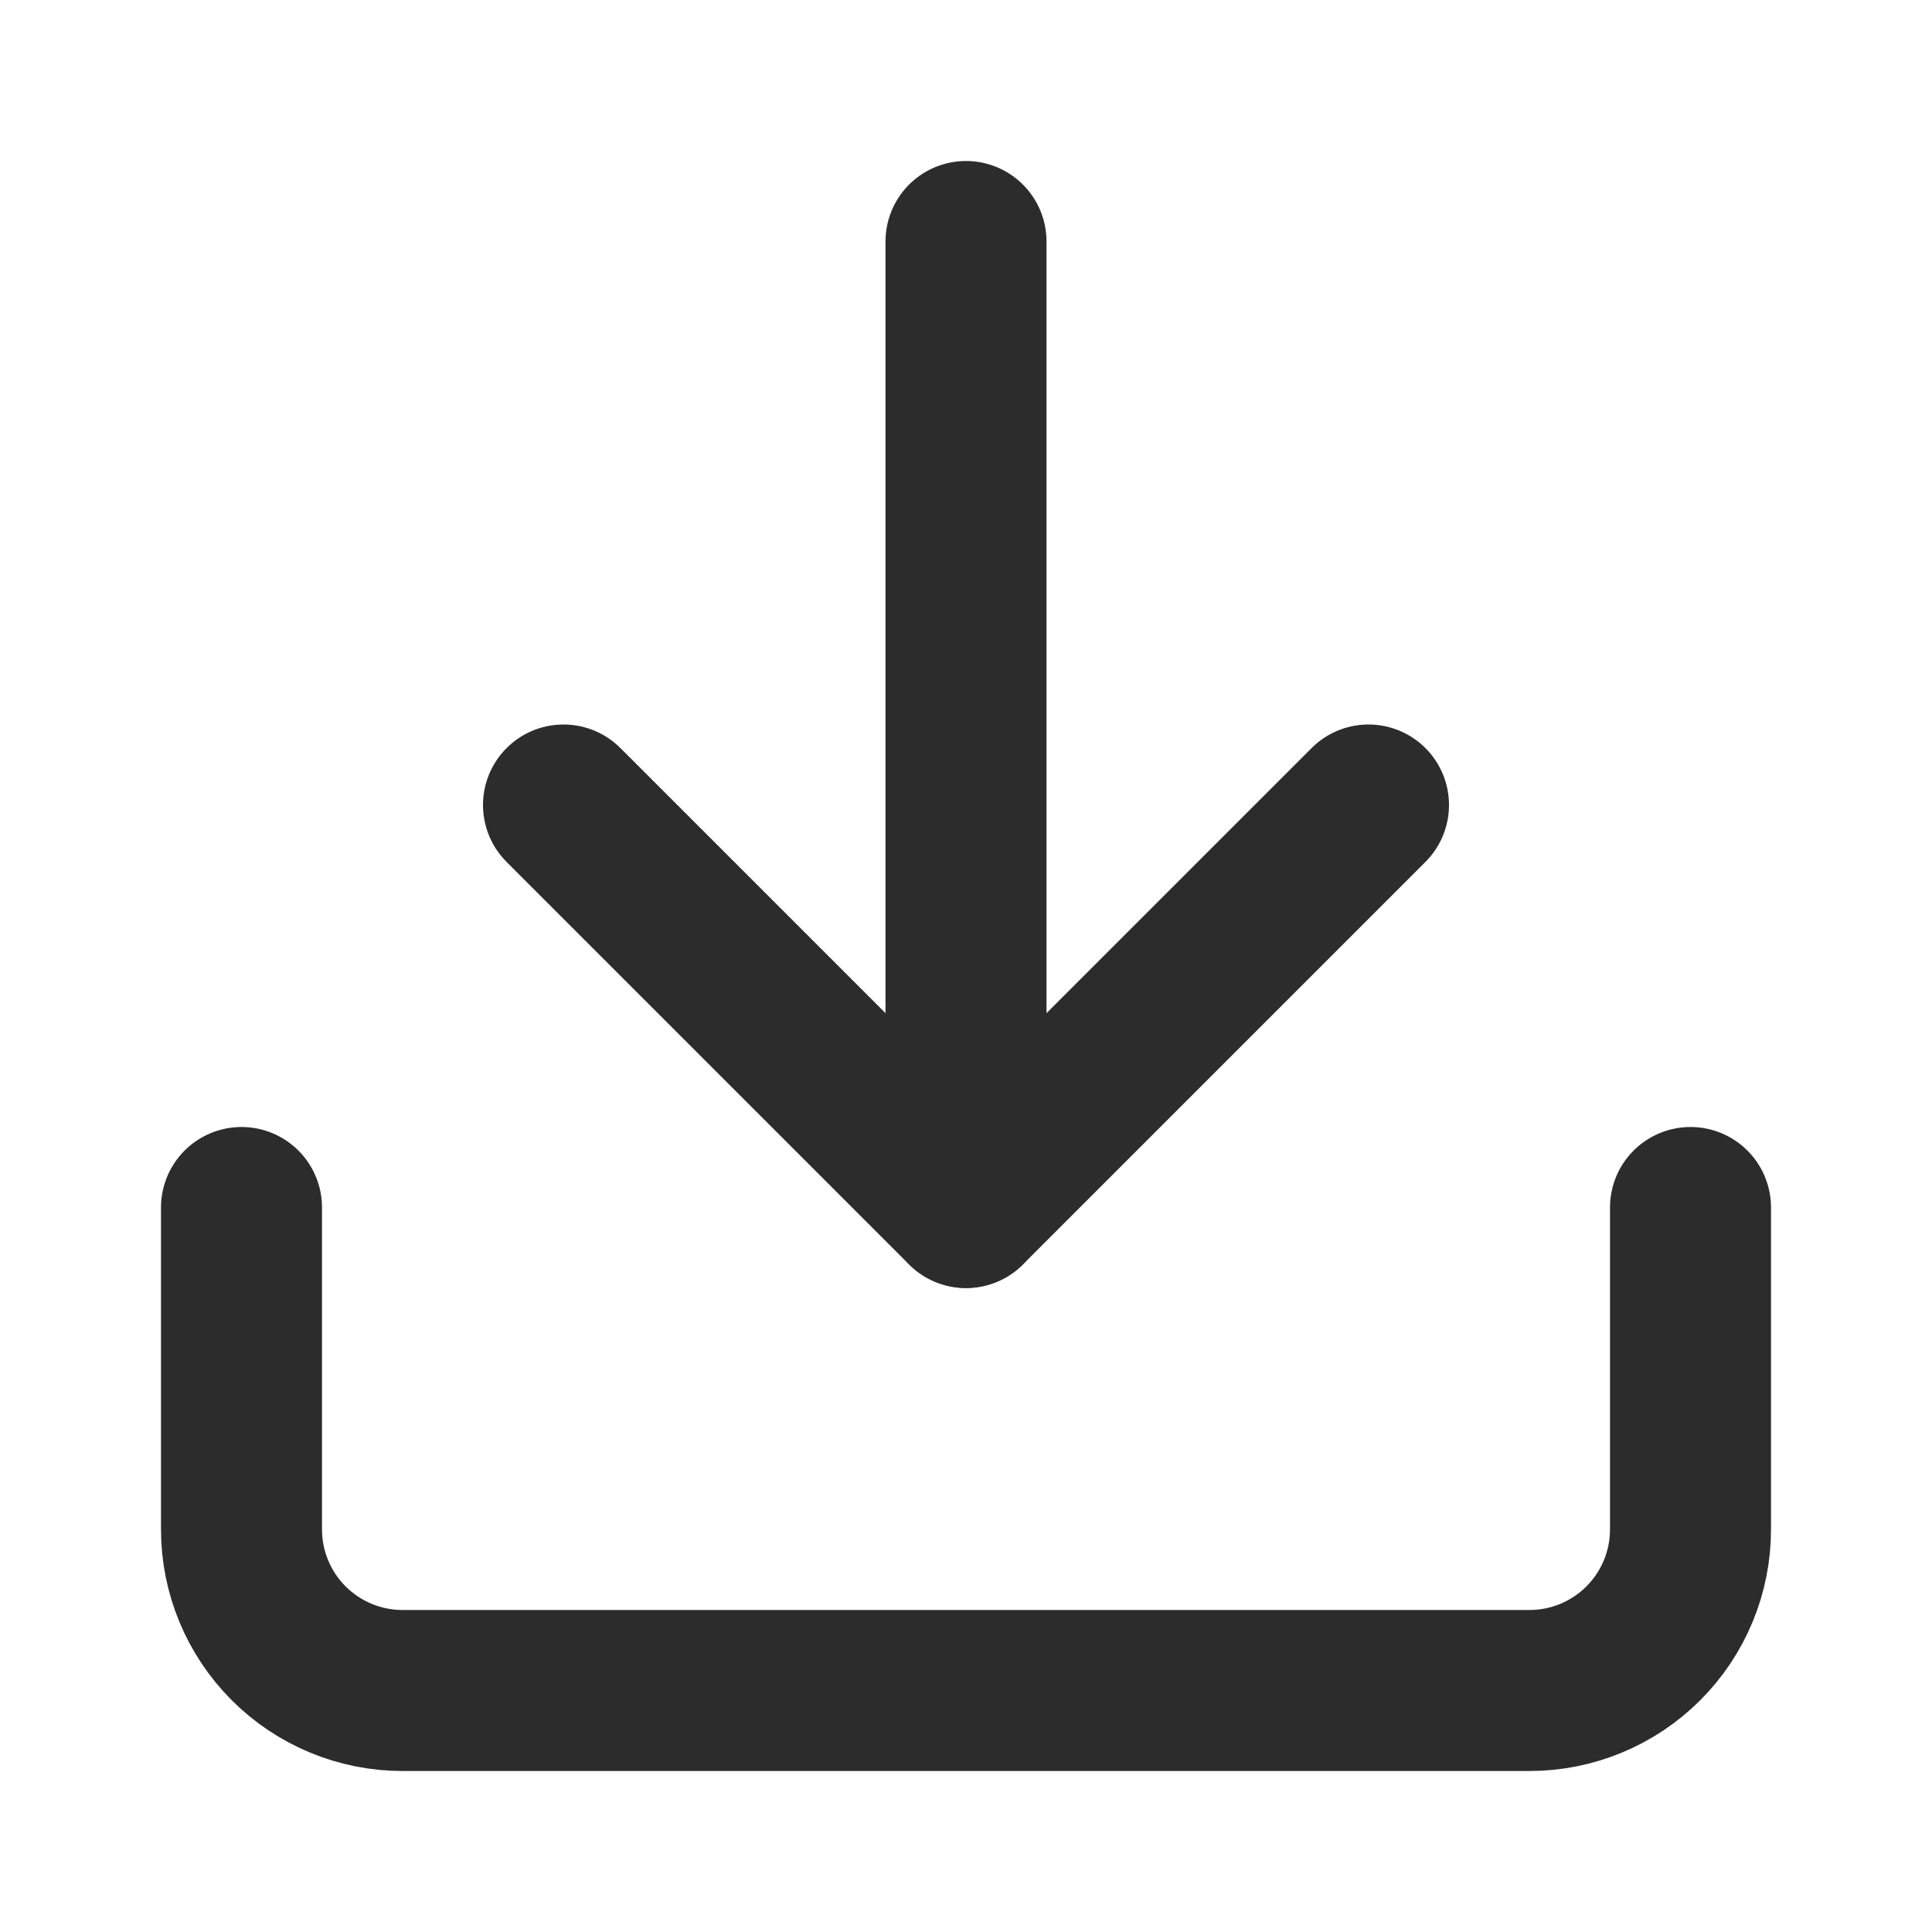 <svg width="24" height="24" viewBox="0 0 24 24" fill="none" xmlns="http://www.w3.org/2000/svg">
<path d="M21 15V19C21 19.53 20.789 20.039 20.414 20.414C20.039 20.789 19.53 21 19 21H5C4.47 21 3.961 20.789 3.586 20.414C3.211 20.039 3 19.53 3 19V15" stroke="#2C2C2C" stroke-width="2" stroke-linecap="round" stroke-linejoin="round"/>
<path d="M7 10L12 15L17 10" stroke="#2C2C2C" stroke-width="2" stroke-linecap="round" stroke-linejoin="round"/>
<path d="M12 15V3" stroke="#2C2C2C" stroke-width="2" stroke-linecap="round" stroke-linejoin="round"/>
</svg>

